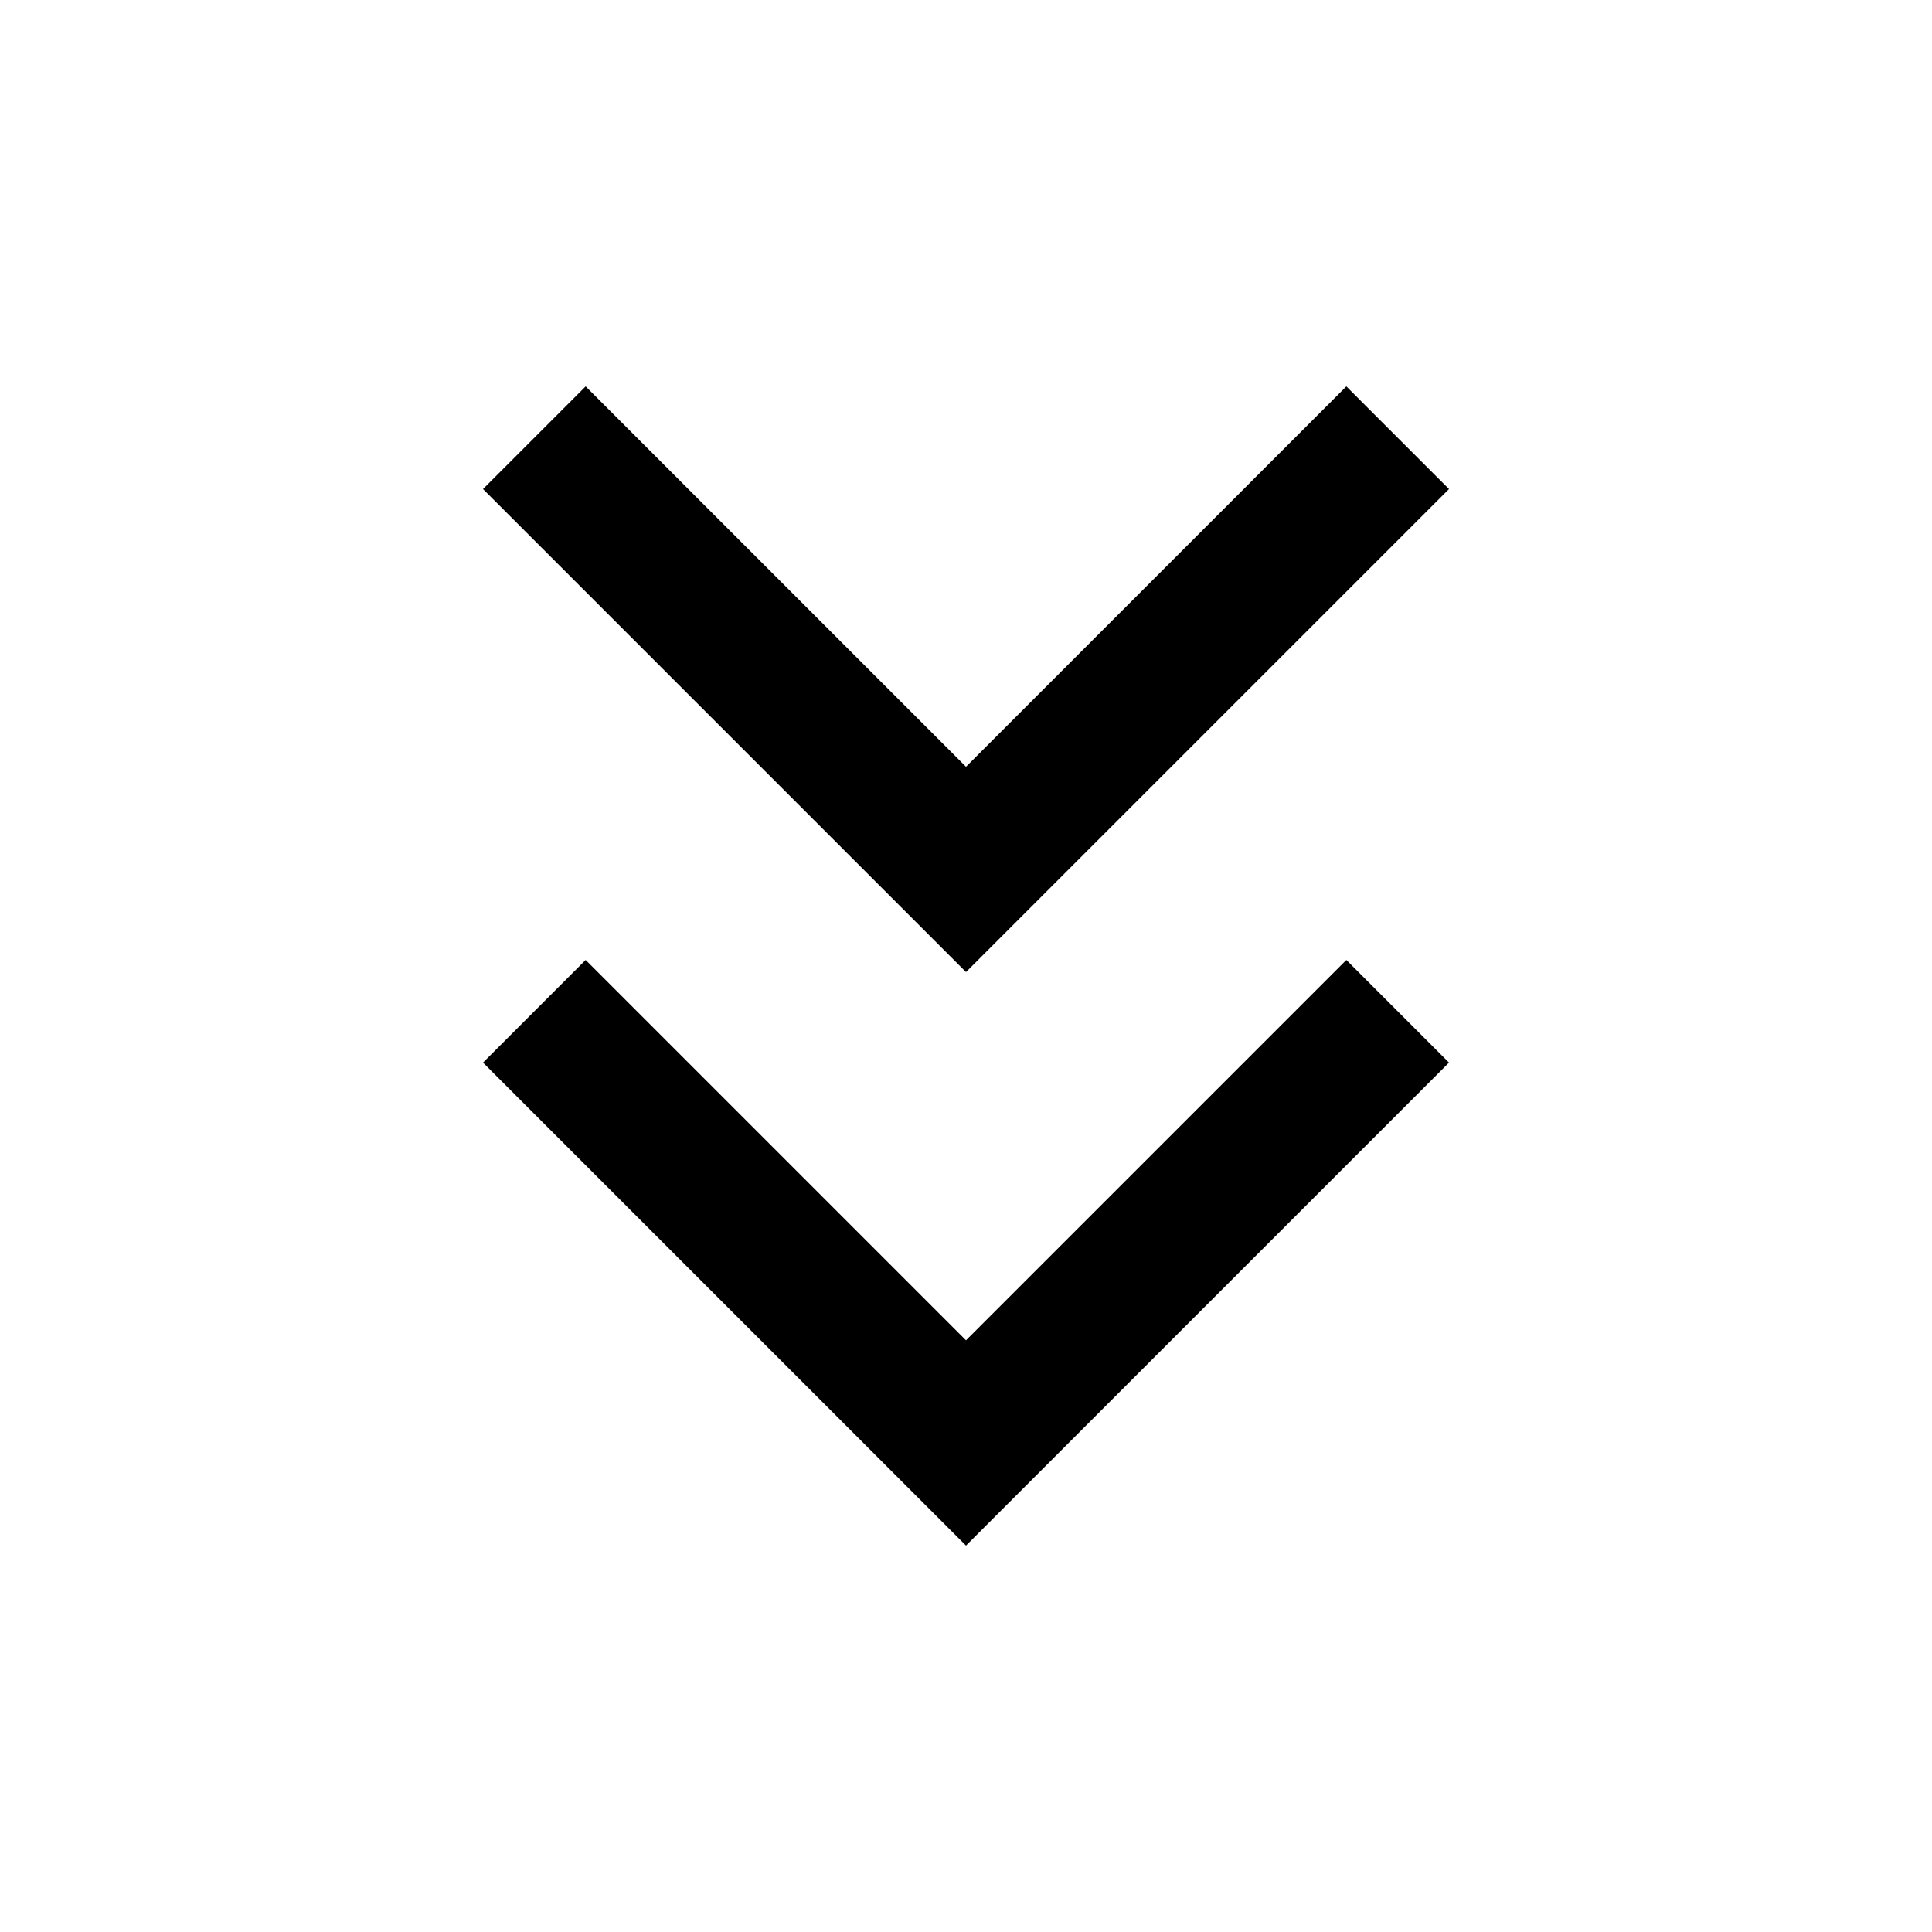 <svg xmlns="http://www.w3.org/2000/svg" height="20px" viewBox="0 -960 960 960" width="20px" fill="#000000"><path d="M480-192 240-432l51-51 189 189 189-189 51 51-240 240Zm0-285L240-717l51-51 189 189 189-189 51 51-240 240Z"/></svg>